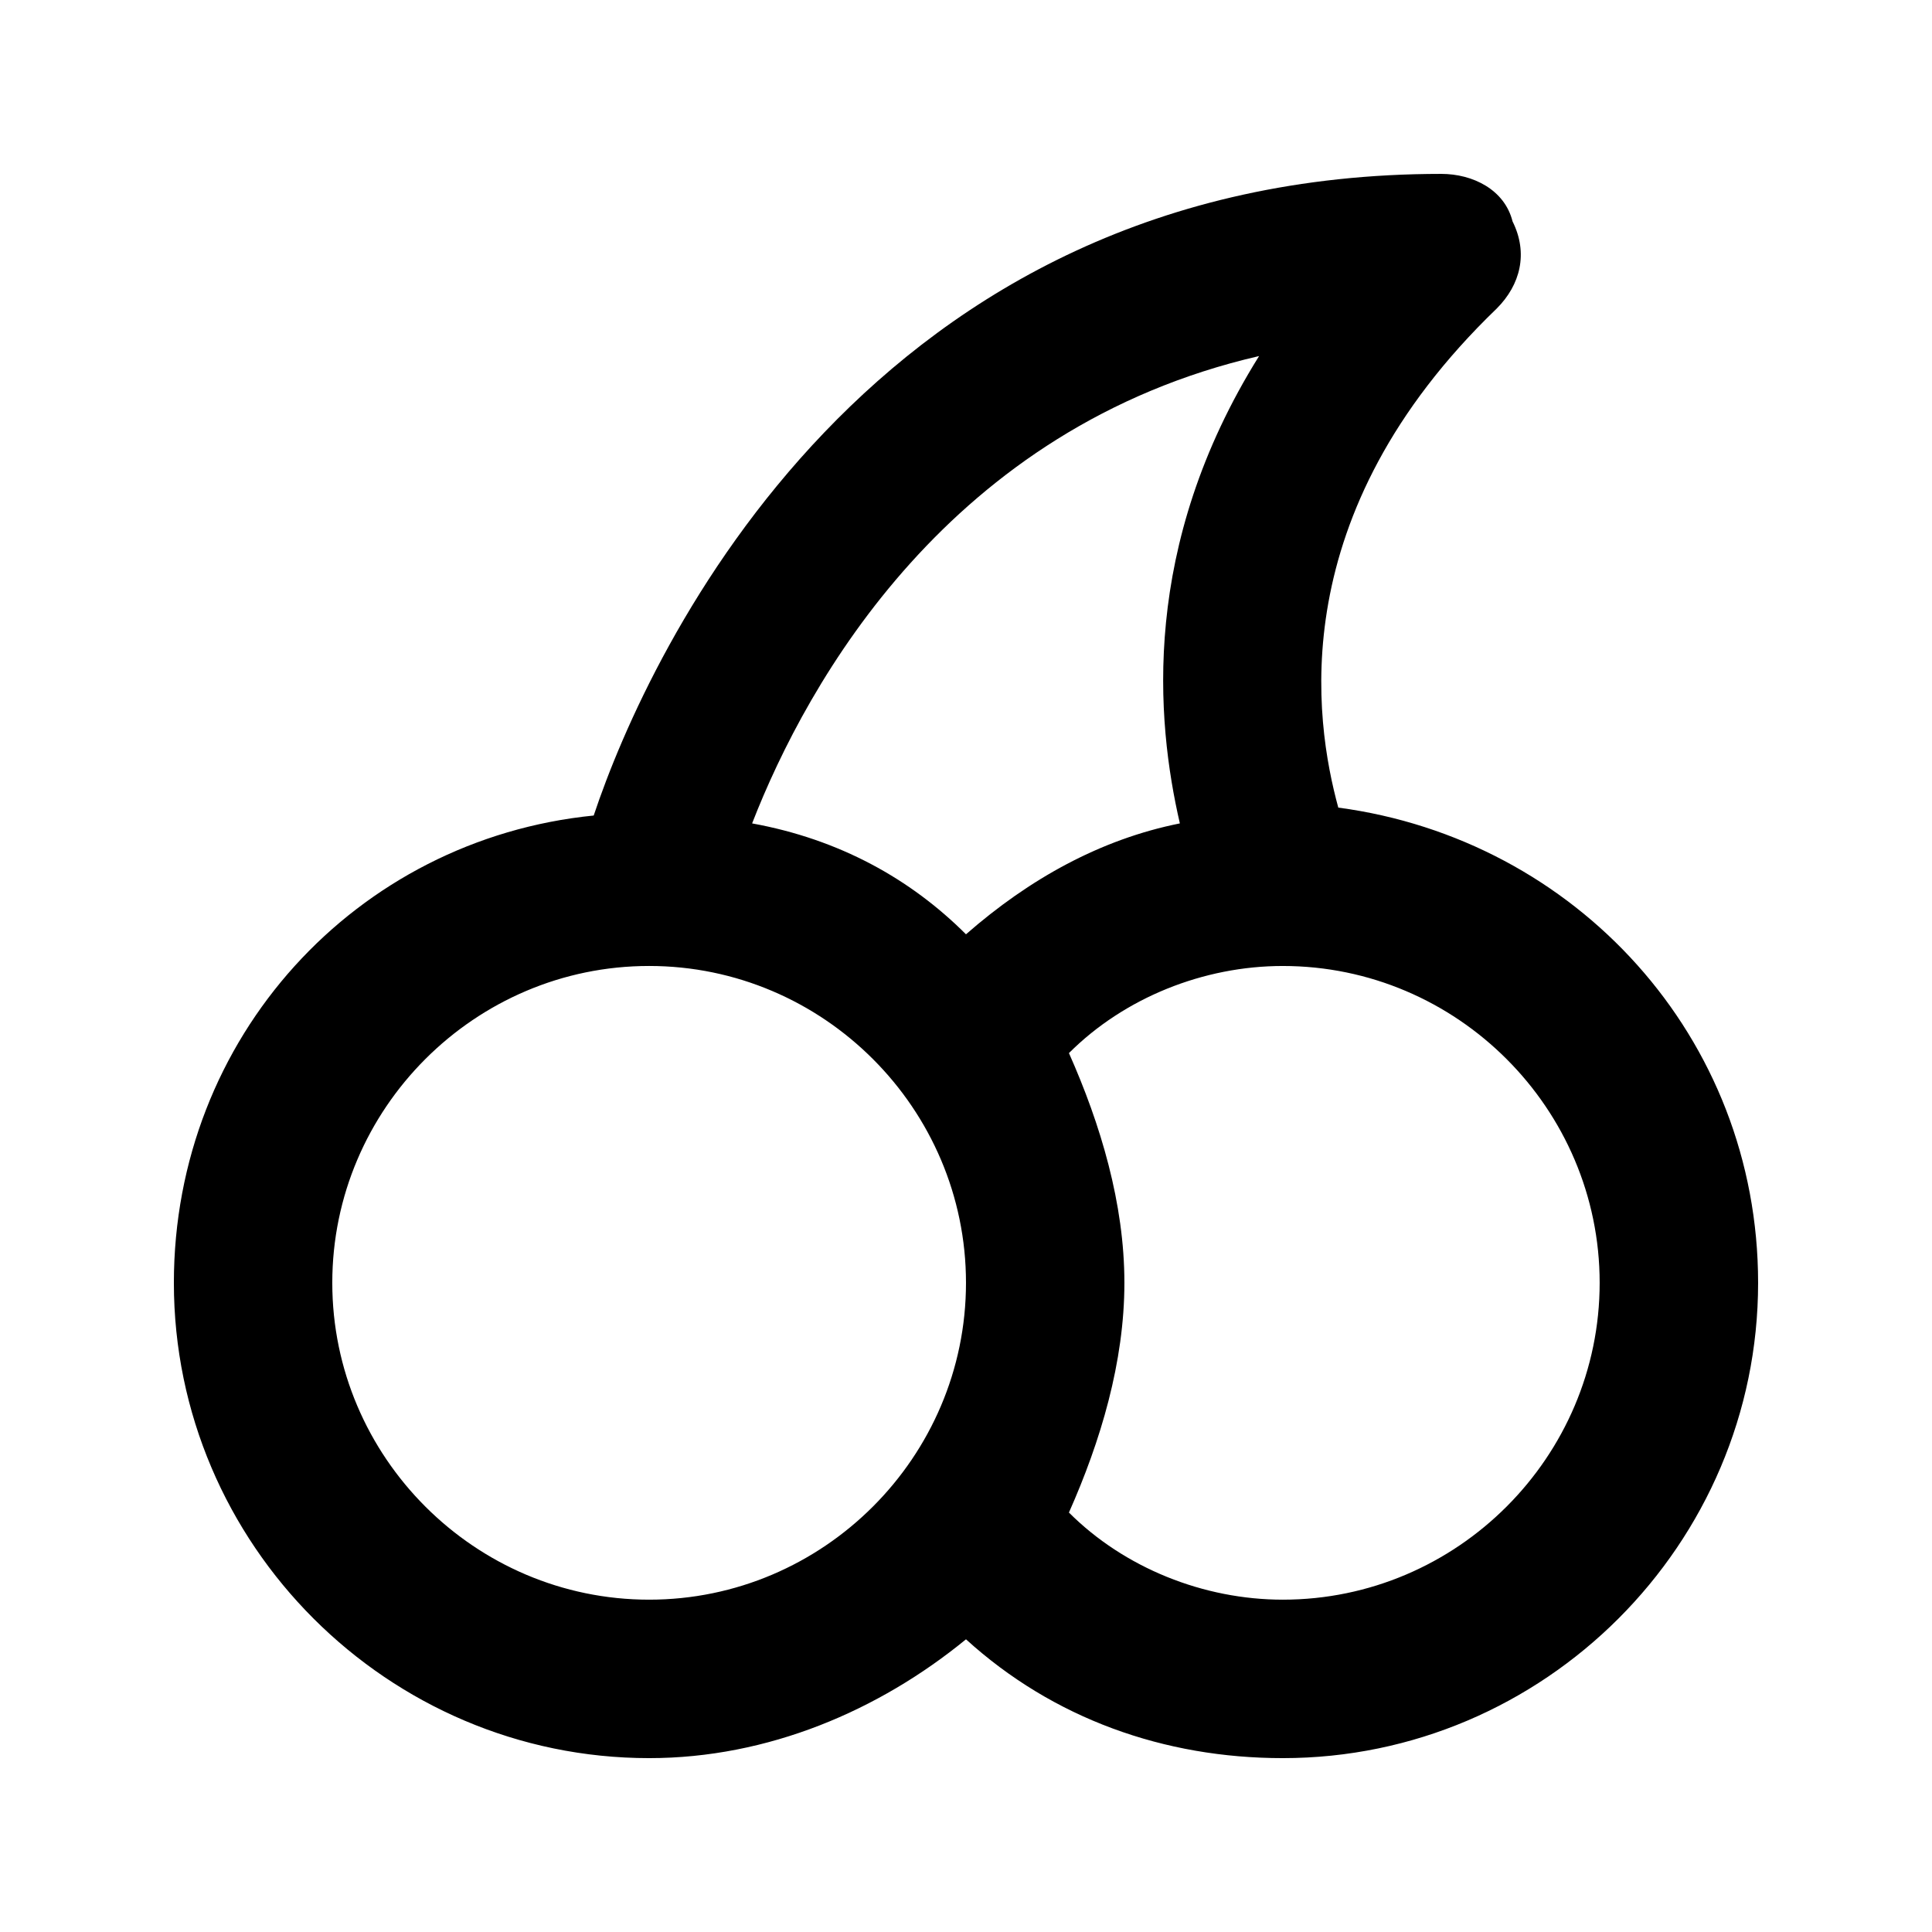 <?xml version="1.0" encoding="UTF-8"?>
<!-- The Best Svg Icon site in the world: iconSvg.co, Visit us! https://iconsvg.co -->
<svg fill="#000000" width="800px" height="800px" version="1.1" viewBox="144 144 512 512" xmlns="http://www.w3.org/2000/svg">
 <path d="m498.66 358.02c-6.297-23.09-14.695-77.672 41.984-132.25 6.297-6.301 8.398-14.695 4.199-23.094-2.098-8.395-10.496-12.594-18.895-12.594-151.14 0-209.92 125.95-224.61 170.04-62.977 6.297-111.26 58.777-111.26 123.85 0 69.273 56.68 125.95 125.95 125.95 31.488 0 60.879-12.594 83.969-31.488 23.09 20.992 52.48 31.488 83.969 31.488 69.273 0 125.95-56.68 125.95-125.95-0.004-65.074-48.285-117.55-111.26-125.95zm-20.992-119.66c-31.488 50.383-27.289 96.562-20.992 123.85-20.992 4.199-39.887 14.695-56.68 29.391-14.695-14.695-33.586-25.191-56.68-29.391 14.699-37.785 52.484-104.96 134.35-123.85zm-161.64 329.57c-46.184 0-83.969-37.785-83.969-83.969s37.785-83.969 83.969-83.969 83.969 37.785 83.969 83.969-37.789 83.969-83.969 83.969zm167.93 0c-20.992 0-41.984-8.398-56.68-23.09 8.398-18.895 14.699-39.887 14.699-60.879 0-20.992-6.297-41.984-14.695-60.879 14.695-14.691 35.688-23.086 56.676-23.086 46.184 0 83.969 37.785 83.969 83.969 0 46.18-37.785 83.965-83.969 83.965z"/>
</svg>